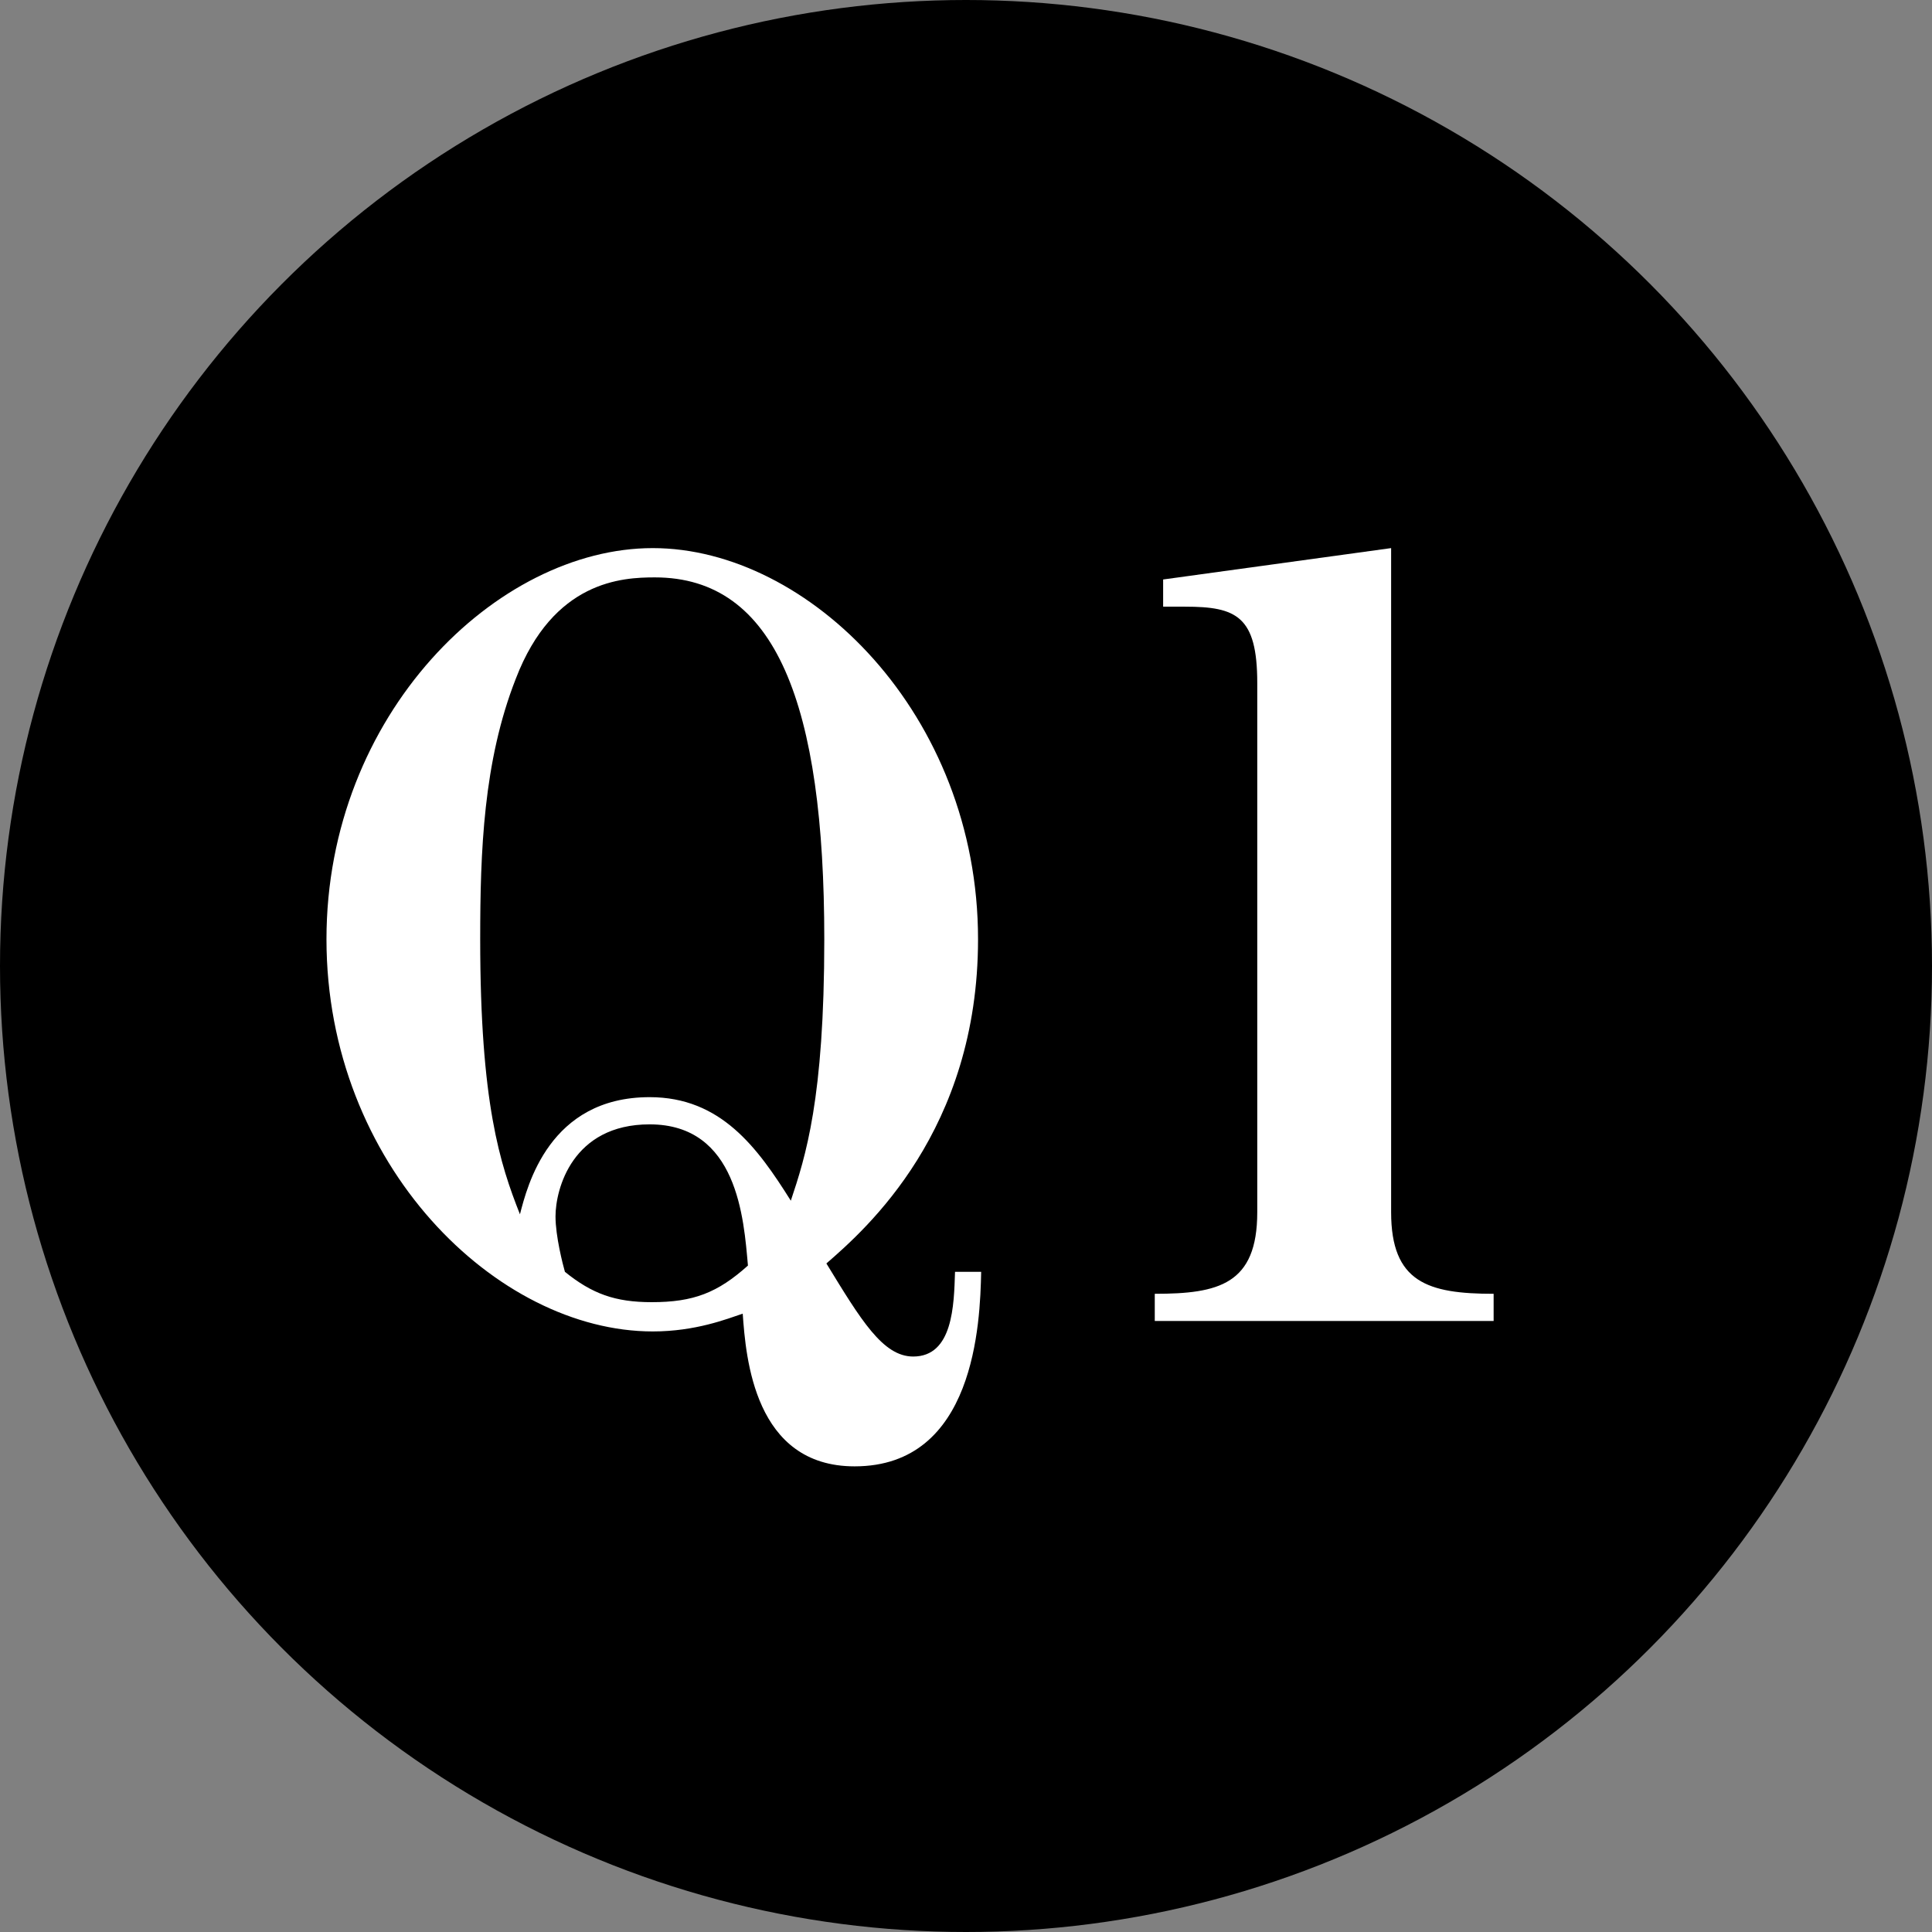 <svg enable-background="new 0 0 160 160" height="160" viewBox="0 0 160 160" width="160" xmlns="http://www.w3.org/2000/svg"><rect x="0" y="0" width="160" height="160" fill="#808080" stroke="none"/><circle cx="80" cy="80" r="80"/><g fill="#fff"><path d="m70.776 121.437c-8.315 0-9.008-9.008-9.267-12.645-1.299.433-3.898 1.472-7.449 1.472-12.906 0-27.023-13.771-27.023-32.48 0-18.621 14.117-32.392 27.023-32.392s26.937 13.772 26.937 32.392c0 15.85-9.268 23.992-12.559 26.85 2.858 4.677 4.676 7.708 7.188 7.708 3.292 0 3.378-4.244 3.465-7.015h2.165c-.086 4.244-.52 16.11-10.48 16.11zm-16.543-73.62c-2.685 0-8.401.26-11.52 8.401-2.684 6.843-2.945 14.291-2.945 21.566 0 13.599 1.646 18.622 3.292 22.779.606-2.338 2.425-9.701 10.739-9.701 5.89 0 8.921 4.157 11.693 8.575 1.213-3.638 2.772-8.401 2.772-21.654 0-19.4-3.983-29.966-14.031-29.966zm-.433 45.298c-6.409 0-7.795 5.37-7.795 7.623 0 1.645.606 3.983.779 4.59 2.253 1.819 4.157 2.512 7.189 2.512 3.465 0 5.457-.779 7.968-3.032-.345-3.897-.865-11.693-8.141-11.693z"/><path d="m95.633 109.399v-2.252c5.284 0 8.488-.779 8.488-6.756v-43.826c0-5.543-1.732-6.323-5.976-6.323h-1.819v-2.252l18.881-2.598v54.999c0 5.803 3.032 6.756 8.489 6.756v2.252z"/></g></svg>